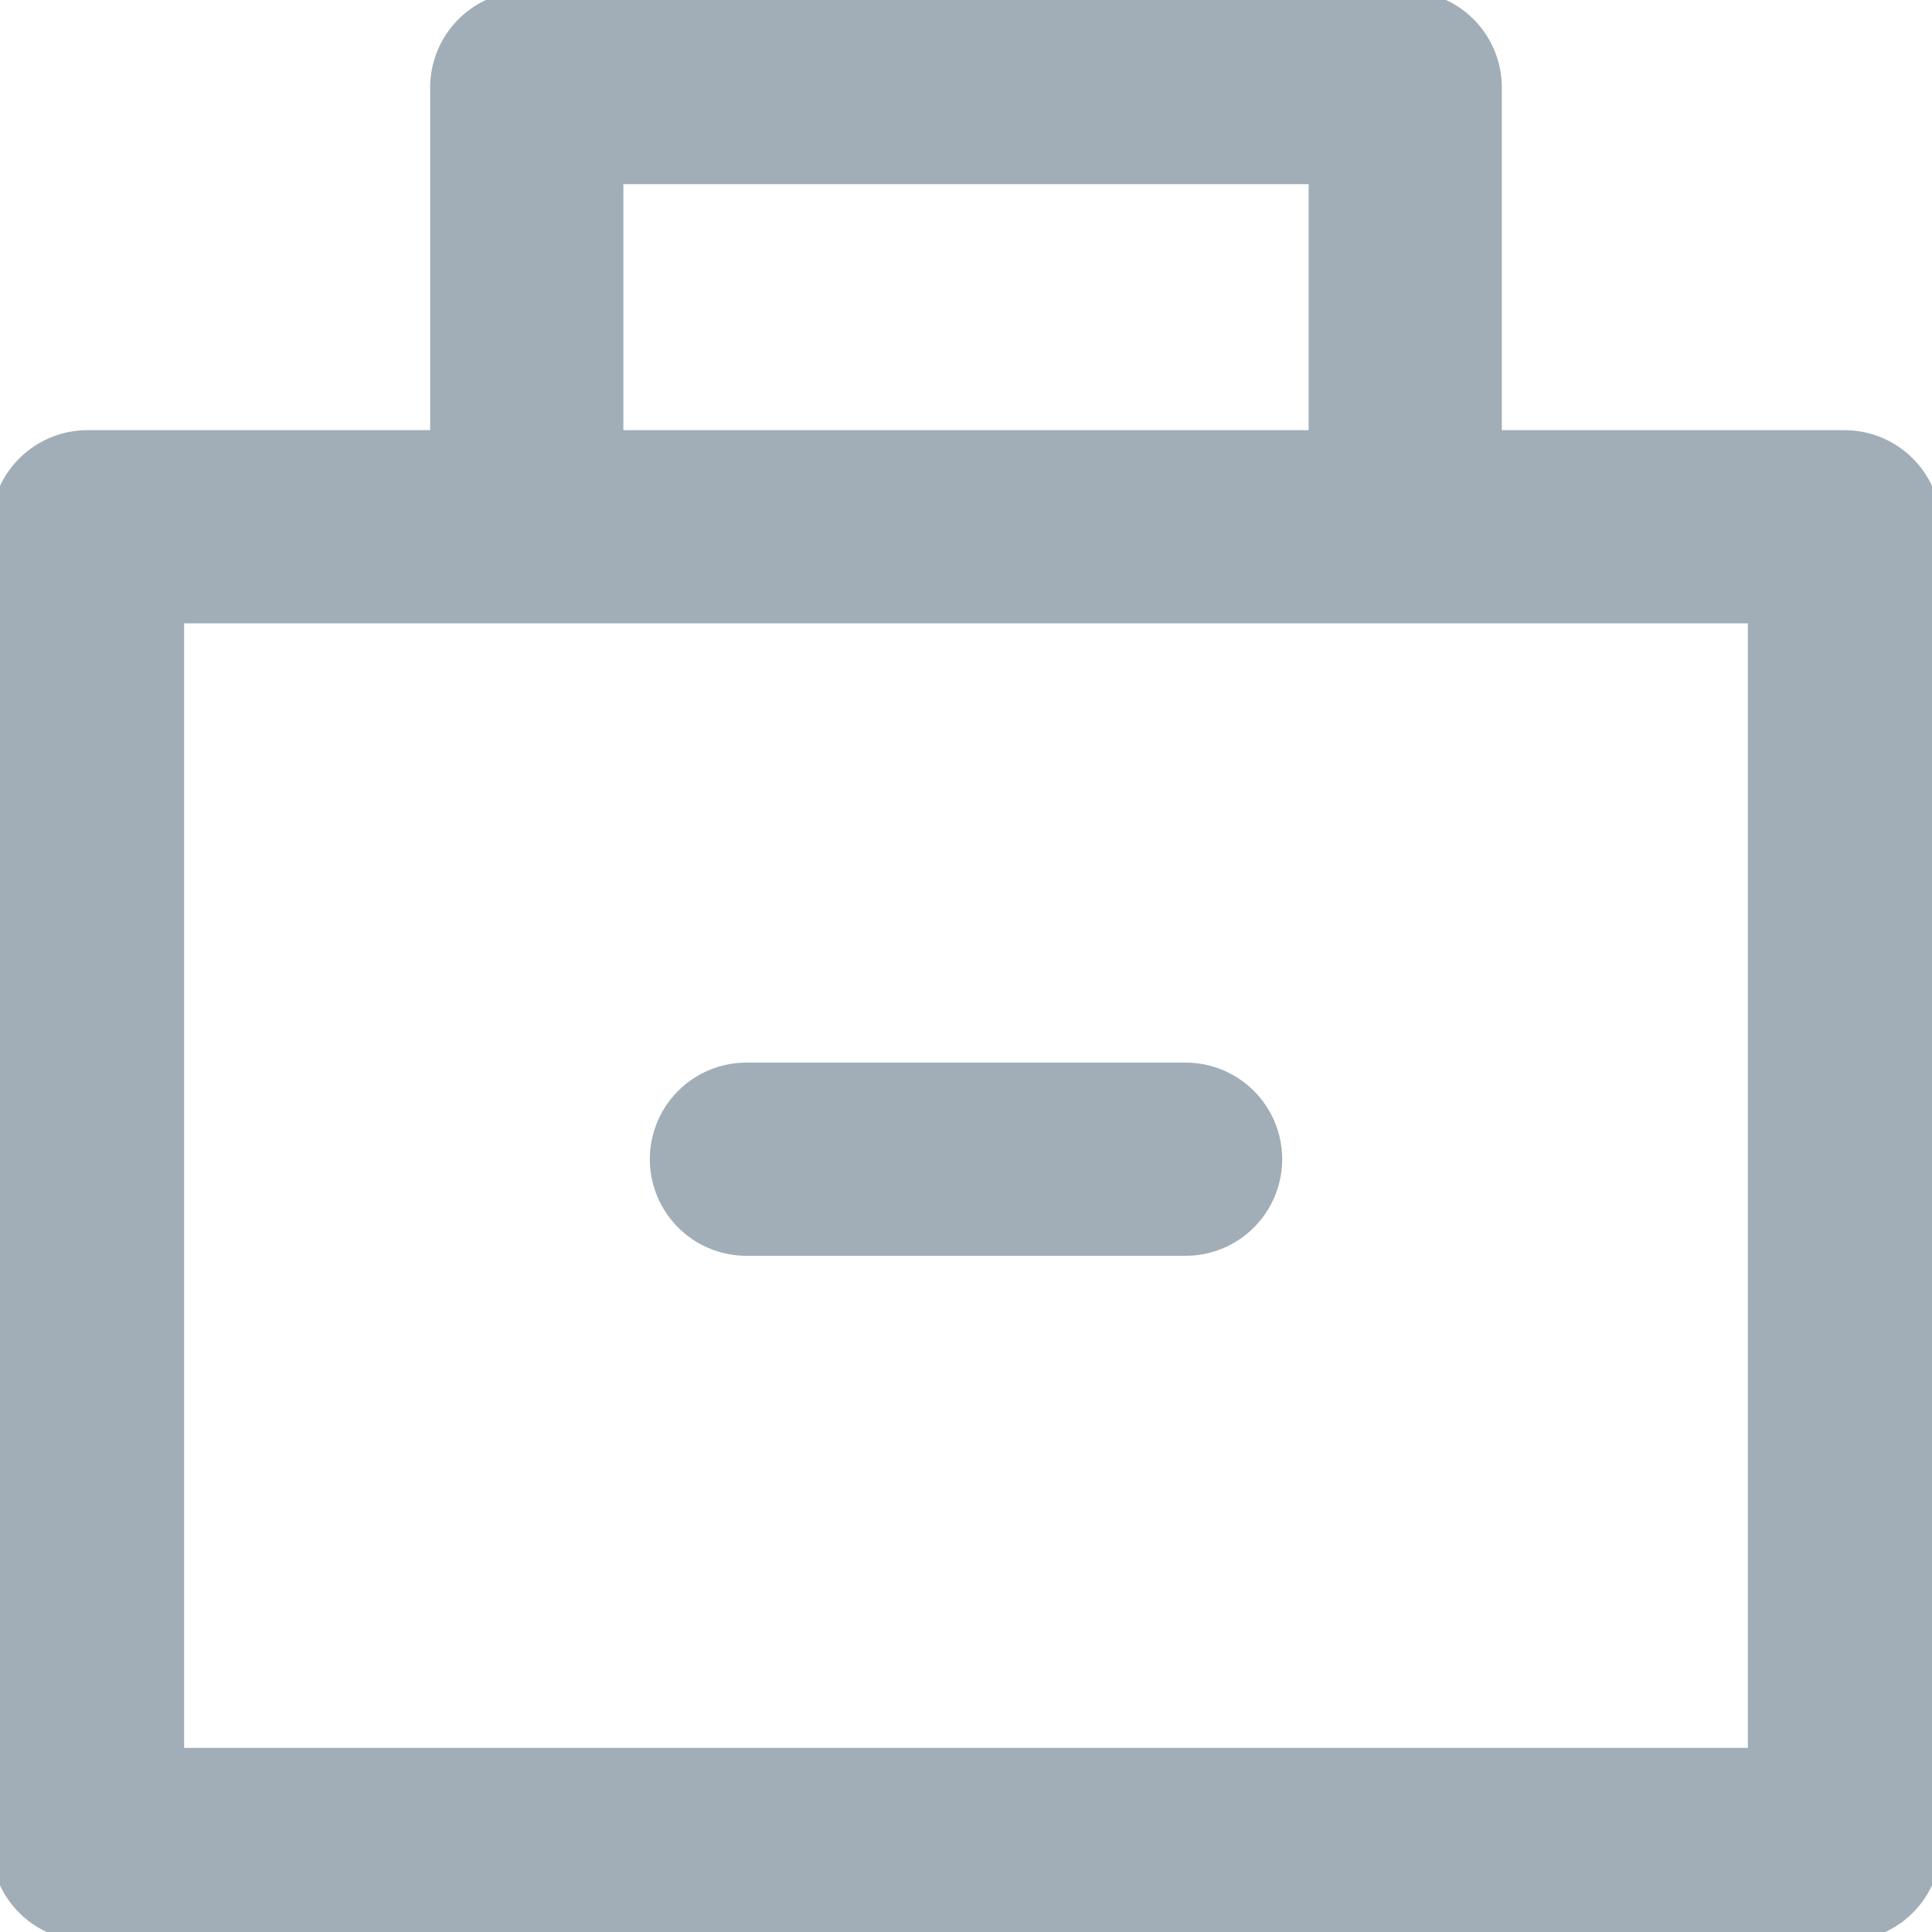 <svg xmlns="http://www.w3.org/2000/svg" width="20" height="20" viewBox="0 0 20 20">
    <g fill="none" fill-rule="evenodd" stroke="#A1AEB7" stroke-linecap="round" stroke-linejoin="round" stroke-width="2">
        <path d="M.906 5.453h18.188v13.641H.906zM7.727 12h4.546M5.453.906h9.094v4.547H5.453z"/>
    </g>
</svg>
